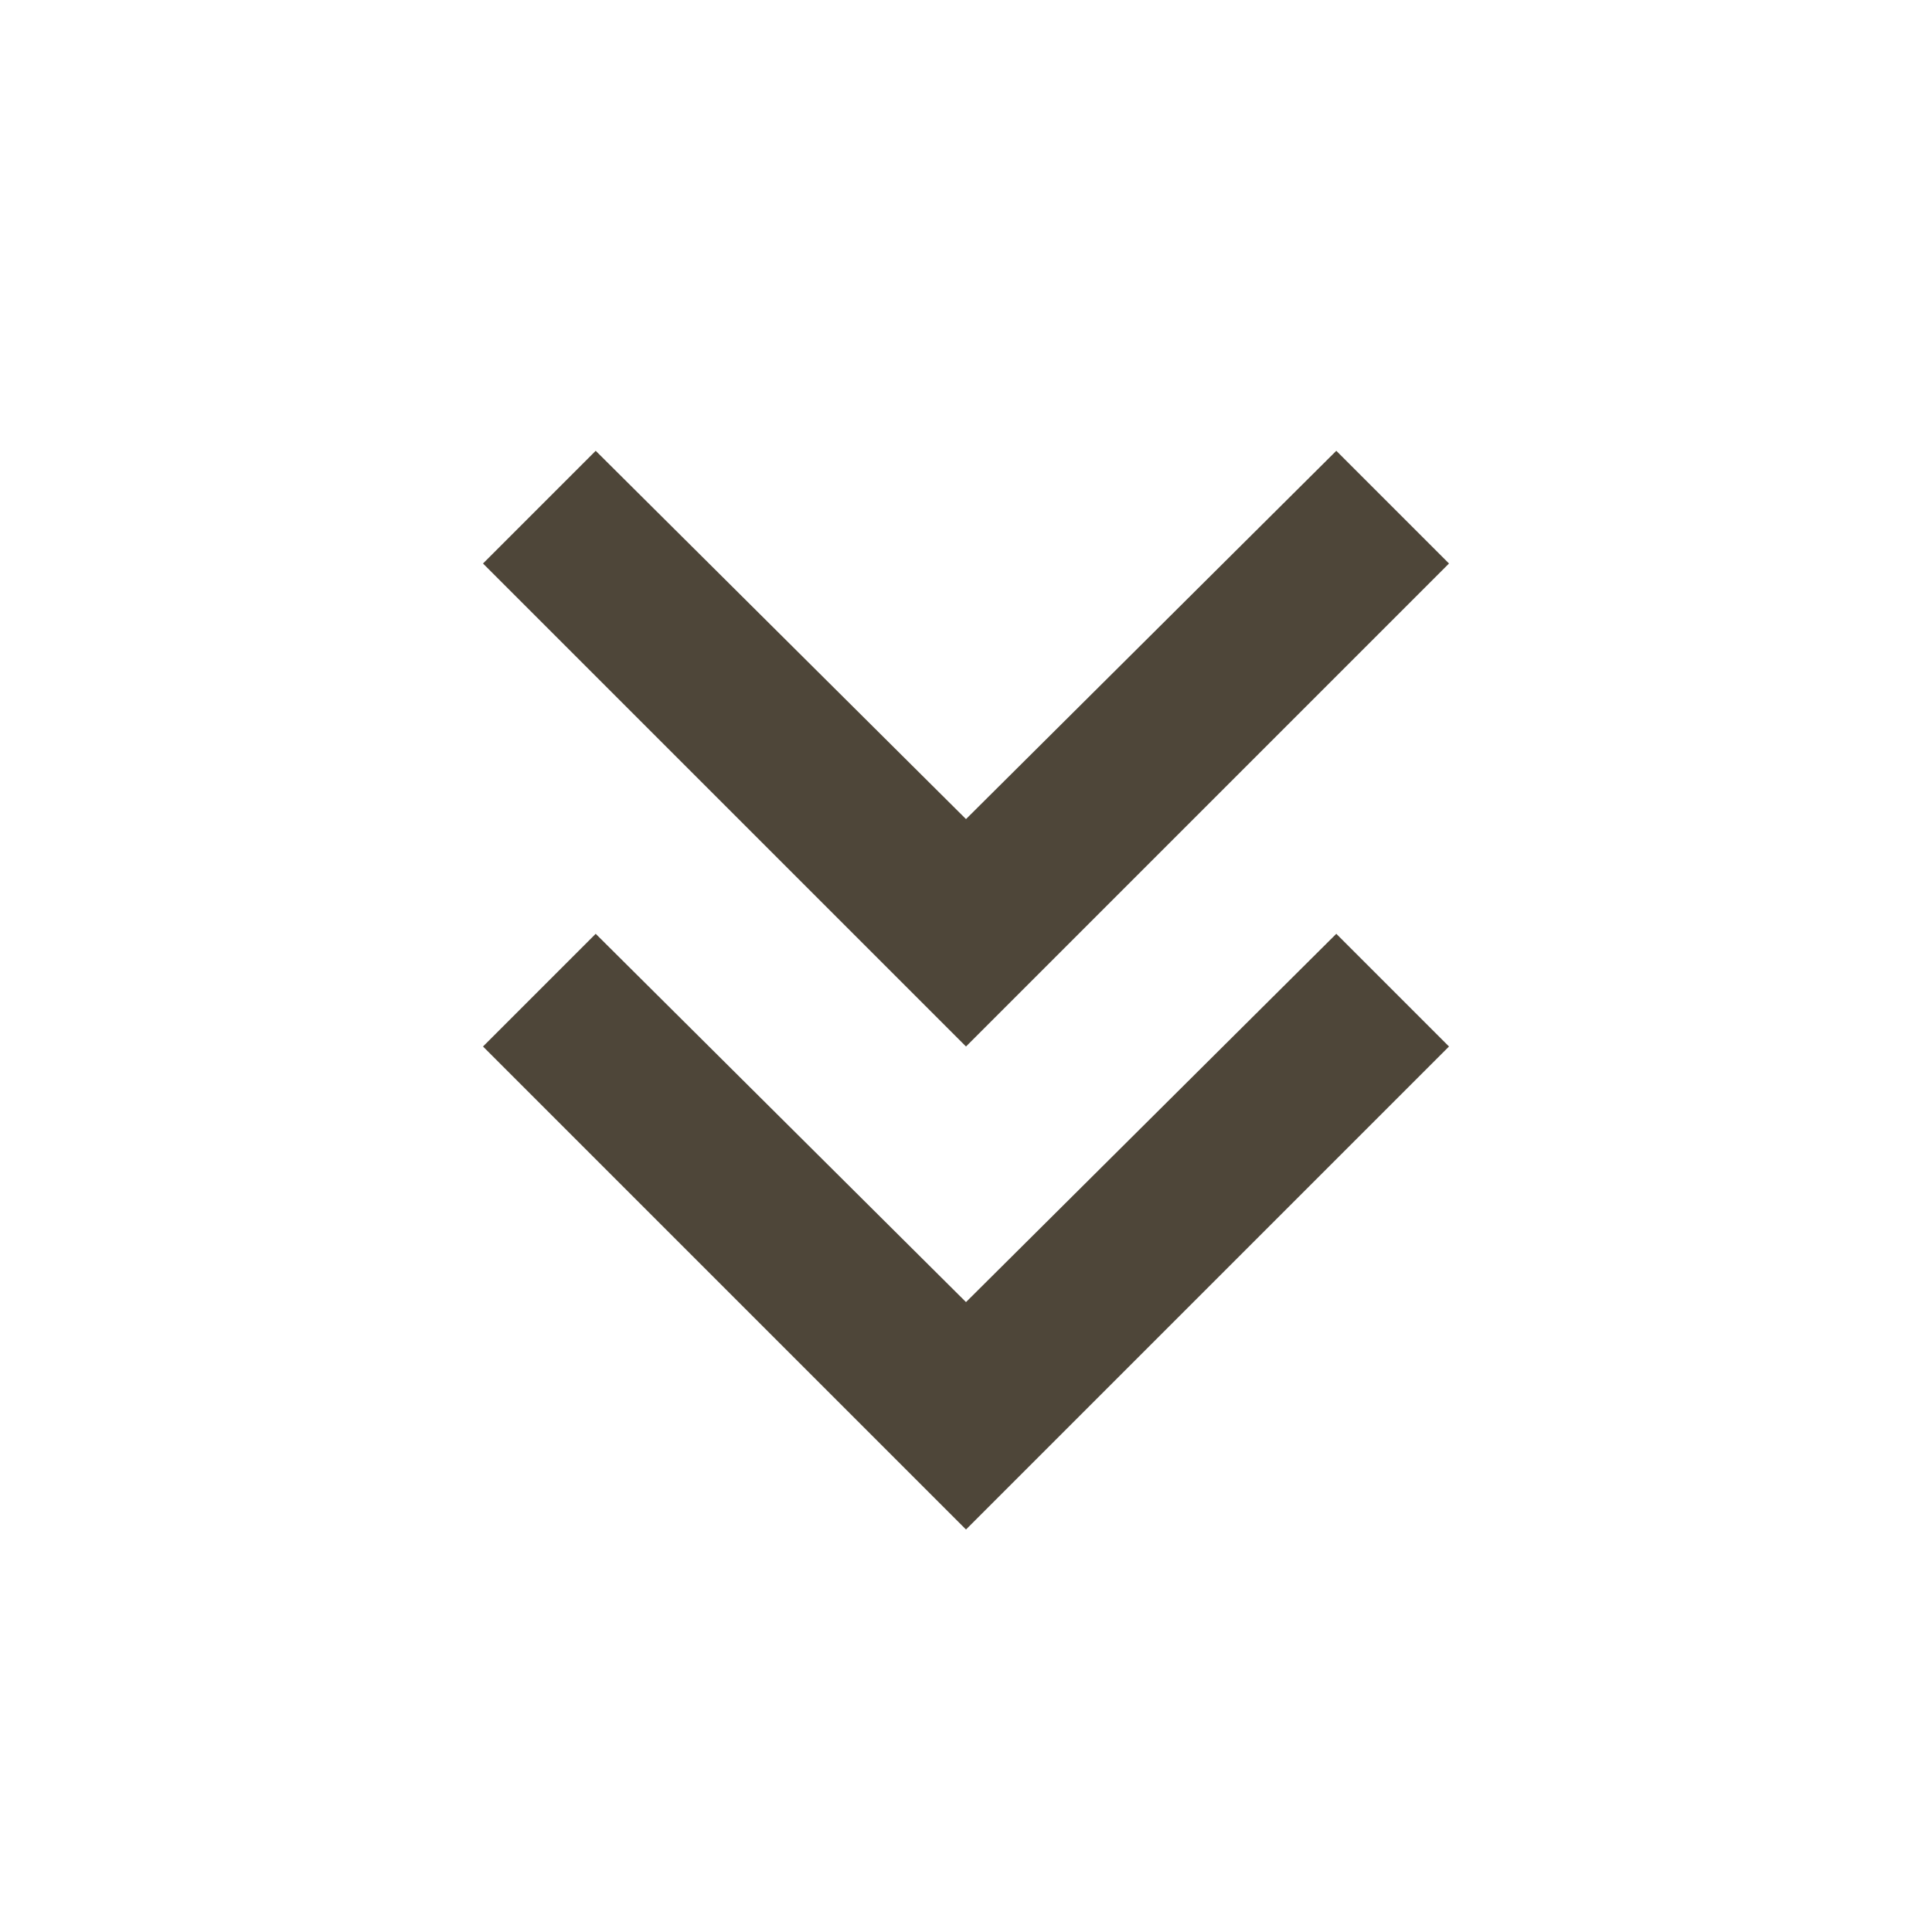 <svg xmlns="http://www.w3.org/2000/svg" height="24px" viewBox="0 -960 960 960" width="24px" fill="#4E4639"><path d="M480-200 240-440l56-56 184 183 184-183 56 56-240 240Zm0-240L240-680l56-56 184 183 184-183 56 56-240 240Z"/></svg>